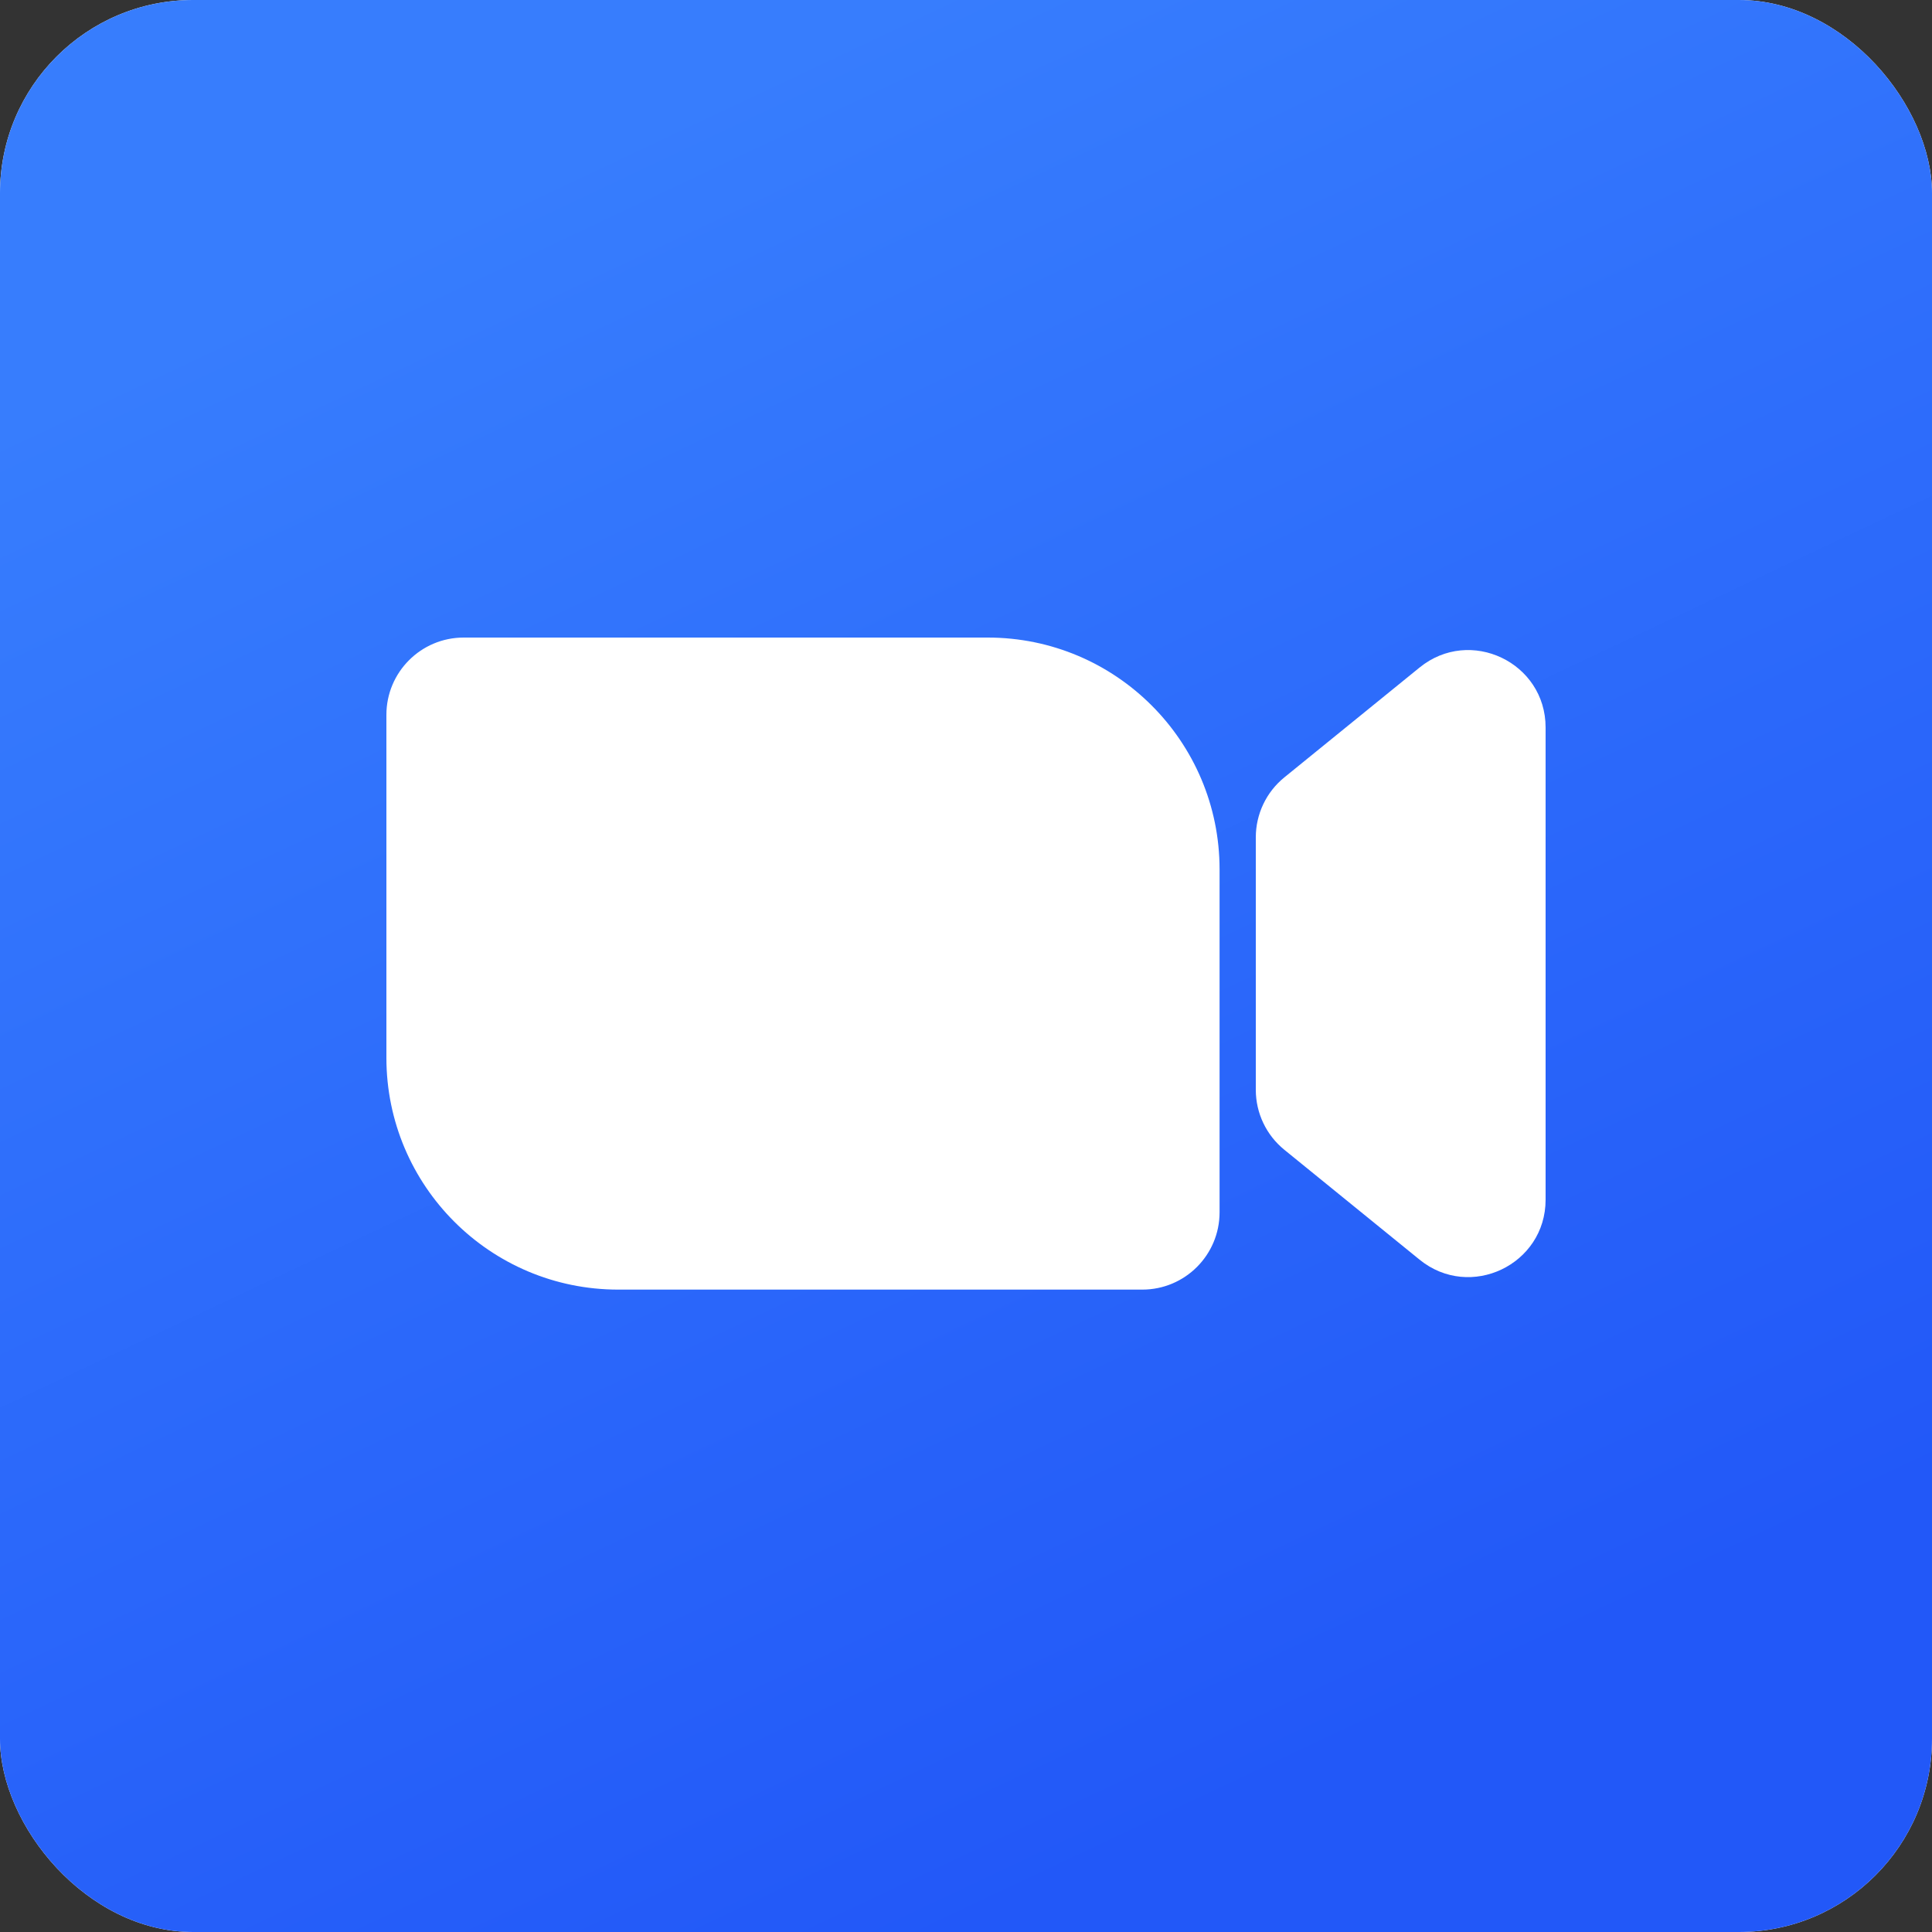 <?xml version="1.0" encoding="UTF-8"?> <svg xmlns="http://www.w3.org/2000/svg" width="100" height="100" viewBox="0 0 100 100" fill="none"><rect x="0" y="0" width="100" height="100" fill="#333333" stroke="none"/><rect width="100" height="100" rx="10" fill="white"></rect><rect width="100" height="100" rx="10" fill="url(#paint0_linear_2135_3)"></rect><path d="M20 37C20 34.791 21.791 33 24 33H51.125C57.752 33 63.125 38.373 63.125 45V62.75C63.125 64.959 61.334 66.75 59.125 66.75H32C25.373 66.75 20 61.377 20 54.75V37Z" fill="white"></path><path d="M65 43.341C65 42.137 65.543 40.996 66.478 40.237L73.478 34.55C76.092 32.425 80 34.286 80 37.654V62.096C80 65.464 76.092 67.325 73.478 65.201L66.478 59.513C65.543 58.754 65 57.613 65 56.409L65 43.341Z" fill="white"></path><defs><linearGradient id="paint0_linear_2135_3" x1="46.693" y1="-3.21859e-06" x2="85.933" y2="83.13" gradientUnits="userSpaceOnUse"><stop stop-color="#377DFD"></stop><stop offset="1" stop-color="#2258F8"></stop></linearGradient></defs></svg> 